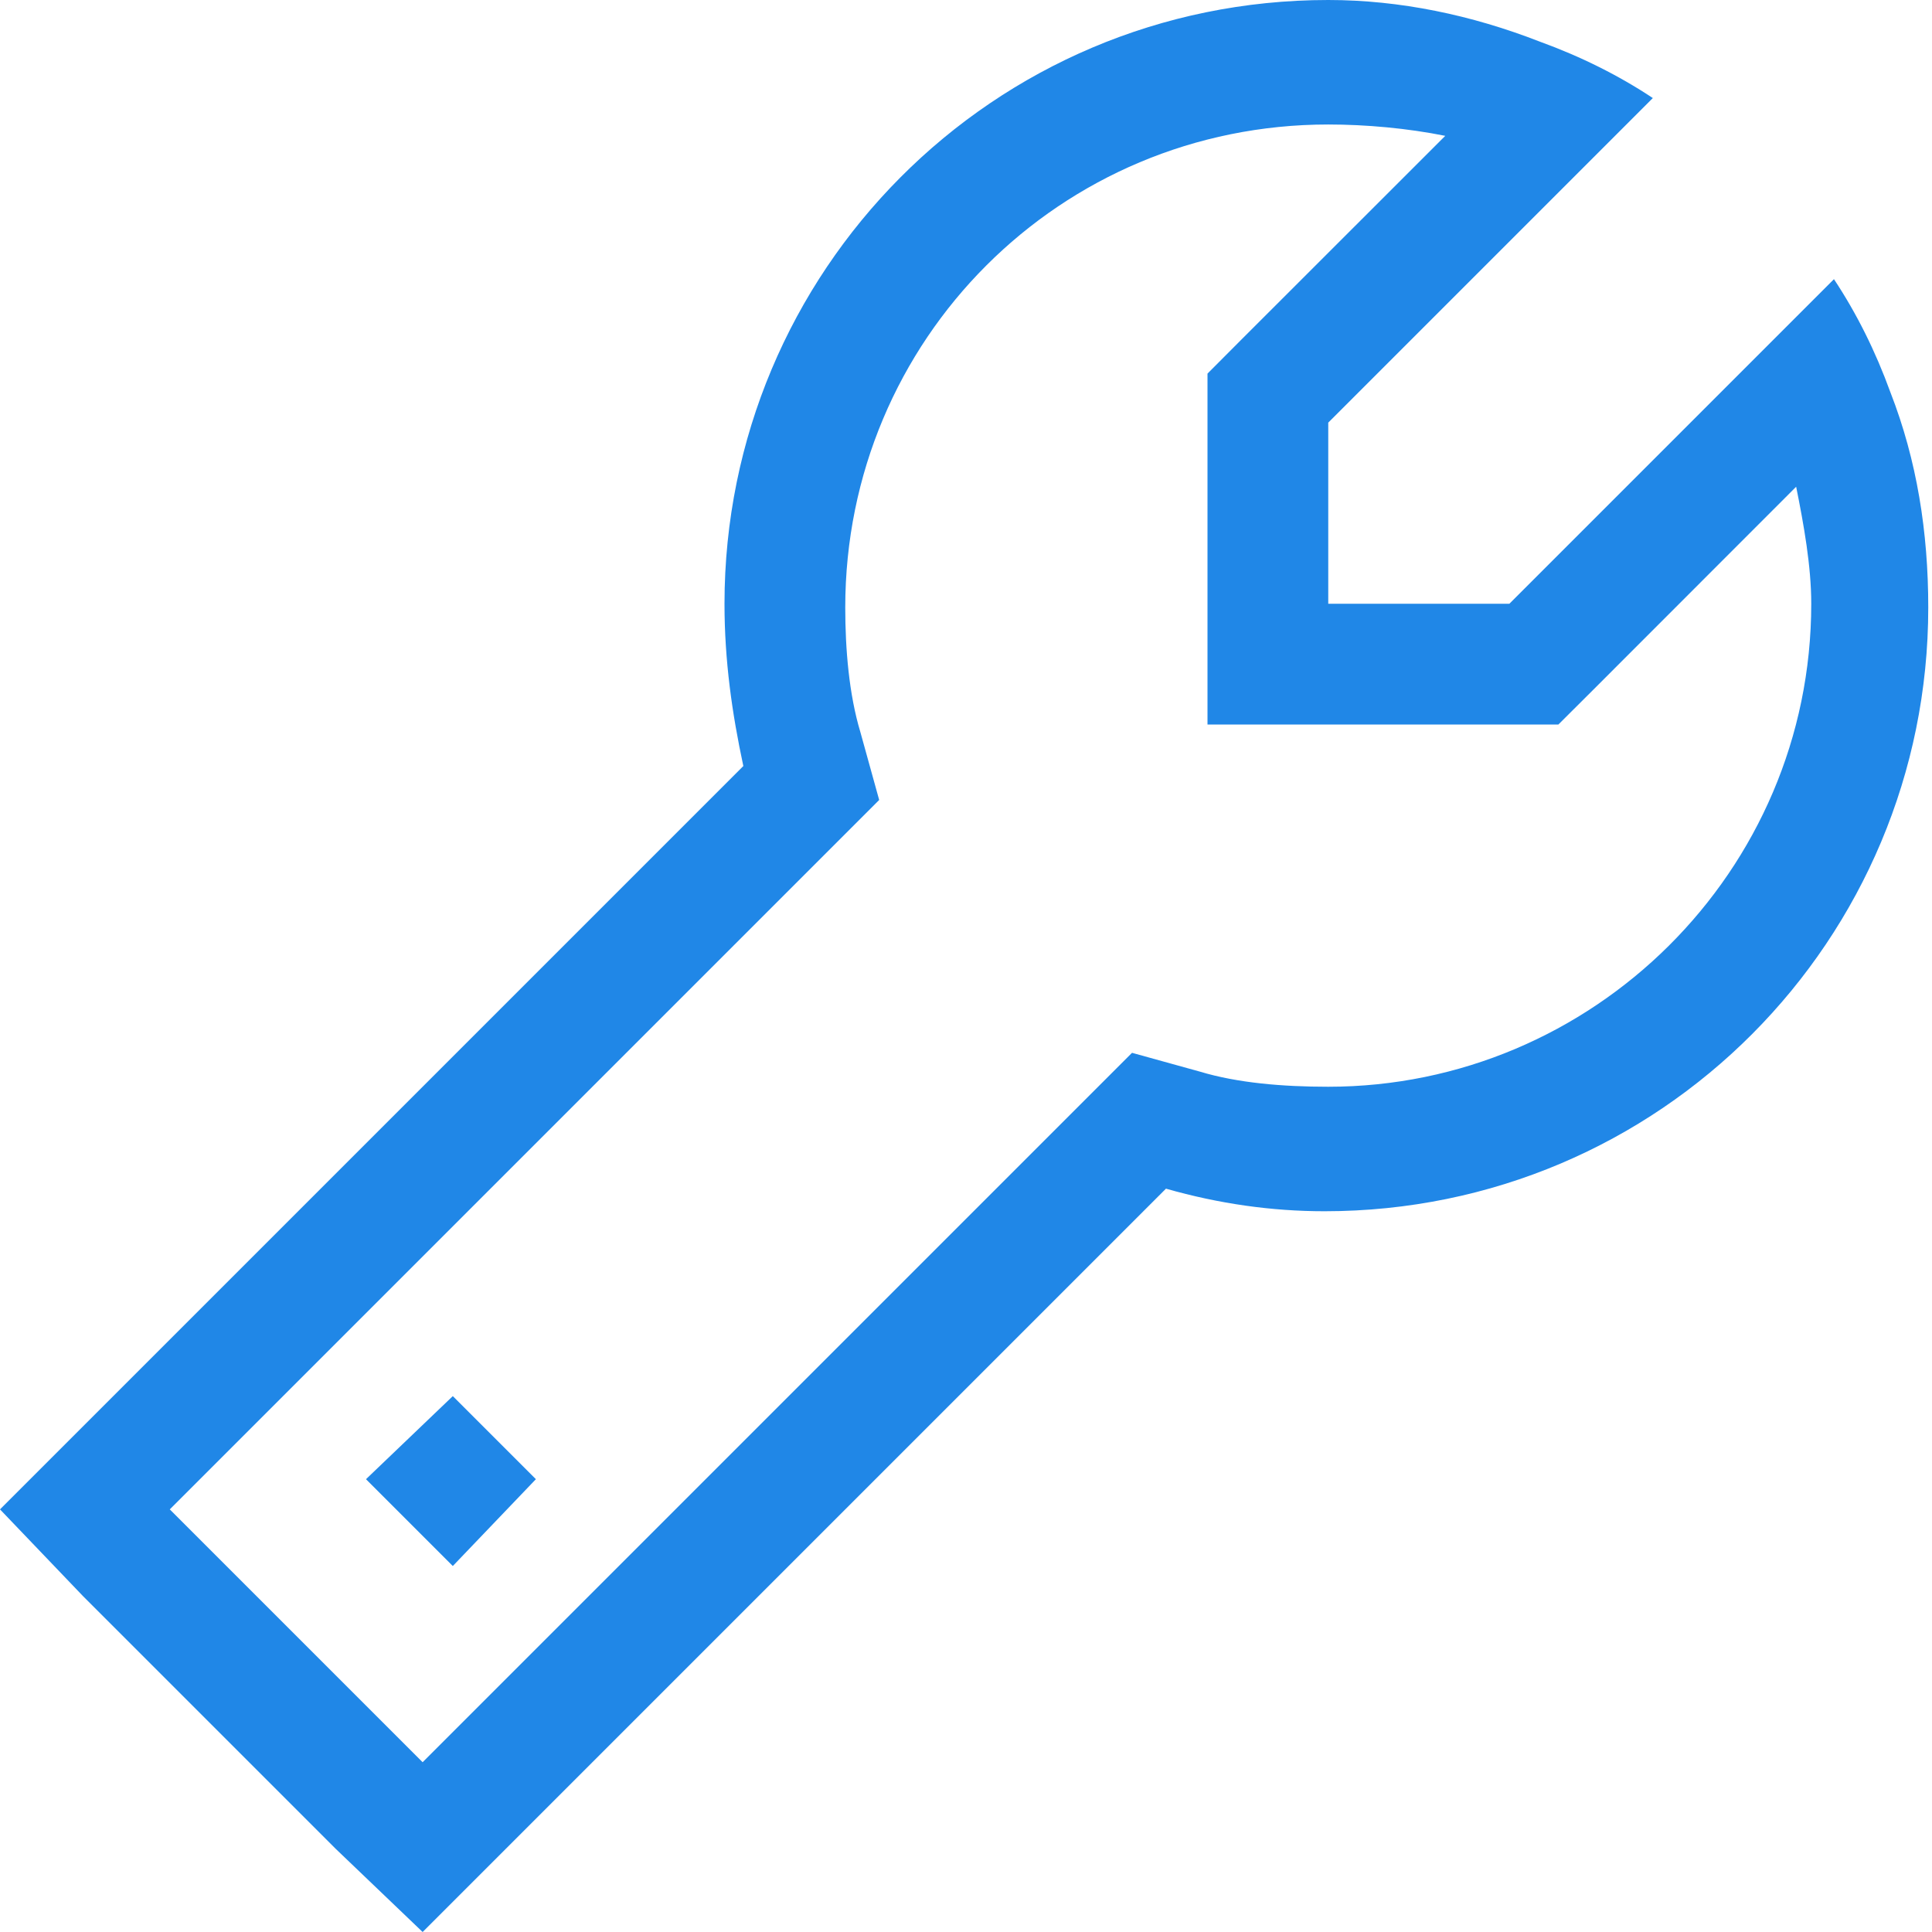 <svg xmlns="http://www.w3.org/2000/svg" width="16" height="16" viewBox="0 0 16 16" fill="none"><path d="M9.938 8.875C10.25 8.969 10.625 9 11 9C13.188 9 15 7.219 15 5C15 4.688 14.938 4.344 14.875 4.031L13.188 5.719L12.906 6H12.5H11H10V5V3.5V3.094L10.281 2.812L11.969 1.125C11.656 1.062 11.312 1.031 11 1.031C8.781 1.031 7 2.812 7 5.031C7 5.375 7.031 5.75 7.125 6.062L7.281 6.625L6.875 7.031L1.406 12.5L3.5 14.594L8.969 9.125L9.375 8.719L9.938 8.875ZM3.5 16L2.781 15.312L0.688 13.219L0 12.5L0.688 11.812L6.156 6.344C6.062 5.906 6 5.469 6 5C6 2.25 8.219 0 11 0C11.594 0 12.188 0.125 12.75 0.344C13.094 0.469 13.406 0.625 13.688 0.812L12.969 1.531L11 3.5V4V5H12H12.5L14.469 3.031L15.188 2.312C15.375 2.594 15.531 2.906 15.656 3.25C15.875 3.812 15.969 4.406 15.969 5.031C15.969 7.781 13.75 10.031 10.969 10.031C10.531 10.031 10.094 9.969 9.656 9.844L4.188 15.312L3.5 16ZM3.75 12.969L3.031 12.25L3.75 11.562L4.438 12.25L3.75 12.969Z" fill="#2087E7"></path></svg>